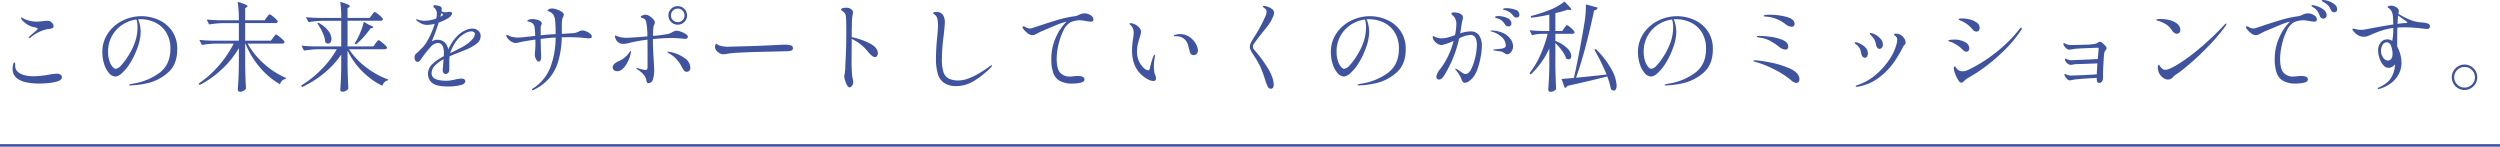 <svg xmlns="http://www.w3.org/2000/svg" width="1000" height="58.657" viewBox="0 0 1000 58.657">
  <g id="グループ_306" data-name="グループ 306" transform="translate(-460.5 -8588.342)">
    <path id="パス_328" data-name="パス 328" d="M16.185-18.408q-.2,0-.2-.156a.649.649,0,0,1,.234-.429q.663-.663,1.716-1.521.624-.546,1.131-1.014t.507-.585q0-.429-1.6-.7a7.188,7.188,0,0,1-2.691-1.15,9.861,9.861,0,0,1-1.95-1.657,2.632,2.632,0,0,1-.292-.468,1.088,1.088,0,0,1-.136-.468q0-.156.078-.156l.156.039q.117.078.37.214t.722.371a10.249,10.249,0,0,0,2.34.78,11.657,11.657,0,0,0,2.5.312,17.323,17.323,0,0,0,2.418-.195q1.4-.156,1.95-.156a2.593,2.593,0,0,1,.819.117,2.718,2.718,0,0,1,1.131.8,1.916,1.916,0,0,1,.546,1.306.759.759,0,0,1-.41.7,5.67,5.67,0,0,1-1.813.39,14.663,14.663,0,0,0-6.942,3.354A1.222,1.222,0,0,1,16.185-18.408ZM20.163-.234a24.781,24.781,0,0,1-5.089-.488A9.015,9.015,0,0,1,11.349-2.3,4.634,4.634,0,0,1,9.555-6.162a5.774,5.774,0,0,1,.234-1.794q.234-.741.468-.741.312,0,.312.741v.585q0,2.418,2.847,3.51a13.181,13.181,0,0,0,4.6.7,40.331,40.331,0,0,0,6.2-.663,26.357,26.357,0,0,1,2.964-.351,2.565,2.565,0,0,1,1.541.39A1.243,1.243,0,0,1,29.25-2.73q0,1.092-1.95,1.677a19.222,19.222,0,0,1-3.1.585A33.55,33.55,0,0,1,20.163-.234Zm40.95-26.949a17.039,17.039,0,0,1,6.513,1.345,13.005,13.005,0,0,1,5.519,4.329,12.344,12.344,0,0,1,2.243,7.625q0,6.084-3.724,9.282A18.38,18.38,0,0,1,63.707-.449a33.218,33.218,0,0,1-7.078.956q-.546,0-.546-.2,0-.234,1.56-.507A23.718,23.718,0,0,0,68.484-4.68Q72.657-8,72.657-14.04a12.063,12.063,0,0,0-1.774-6.806,10.553,10.553,0,0,0-4.5-3.9,13.726,13.726,0,0,0-5.694-1.229,8.7,8.7,0,0,0-.975.039,9.421,9.421,0,0,1,.78,2.457,14.178,14.178,0,0,1,.273,2.613,19.222,19.222,0,0,1-1.4,6.63A30.6,30.6,0,0,1,56.414-8.21a17.7,17.7,0,0,1-3.2,3.861,4.419,4.419,0,0,1-2.476,1.307,3.527,3.527,0,0,1-2.632-1.385,10,10,0,0,1-1.95-3.647,15.434,15.434,0,0,1-.722-4.719A13.112,13.112,0,0,1,47.658-20.3a14.89,14.89,0,0,1,5.85-5.09A16.94,16.94,0,0,1,61.113-27.183Zm-1.6,4.368a9.879,9.879,0,0,0-.429-3.042,13.248,13.248,0,0,0-5.636,2.087A12.69,12.69,0,0,0,49.3-19.305a12.49,12.49,0,0,0-1.56,6.24,11.559,11.559,0,0,0,.566,3.9,6.667,6.667,0,0,0,1.267,2.3q.7.741,1.131.741a3.615,3.615,0,0,0,2.32-1.463A22.574,22.574,0,0,0,55.5-10.842a27.011,27.011,0,0,0,3.1-6.26A18.673,18.673,0,0,0,59.514-22.815ZM113.763-18.6q.117-.156.39-.527a5.045,5.045,0,0,1,.449-.546.492.492,0,0,1,.331-.175,2.912,2.912,0,0,1,1.073.643,17.765,17.765,0,0,1,1.579,1.365q.741.722.741.995-.117.624-1.014.624H103.545a30.835,30.835,0,0,0,6.669,8.171A30.968,30.968,0,0,0,118.872-2.5l-.078.429a2.41,2.41,0,0,0-1.4.643,3.171,3.171,0,0,0-.9,1.463,29.663,29.663,0,0,1-7.976-6.65,34.447,34.447,0,0,1-5.83-9.614h-.117v8.853q.078,4.836.312,9.165a2.176,2.176,0,0,1-.936.858,2.869,2.869,0,0,1-1.4.39.984.984,0,0,1-.663-.234.7.7,0,0,1-.273-.546q.156-2.3.273-4.466t.156-5.675v-6.513a37.707,37.707,0,0,1-6.669,8.327A40.048,40.048,0,0,1,84.357.351l-.39-.585A40.3,40.3,0,0,0,92-7.391a42.6,42.6,0,0,0,5.967-8.834H91.1a39.518,39.518,0,0,0-5.85.546L84.24-17.706q2.145.234,5.187.312h10.608v-7.02H93.99a39.519,39.519,0,0,0-5.85.546l-.975-1.989q2.145.234,5.187.312h7.683a48.463,48.463,0,0,0-.468-7.371,23.356,23.356,0,0,1,3.062,1.033q.877.41.878.683,0,.2-.312.39l-.624.429v4.836h7.761l.858-1.17q.195-.234.39-.507a5.331,5.331,0,0,1,.39-.488.525.525,0,0,1,.351-.214,2.849,2.849,0,0,1,1.053.6,13.4,13.4,0,0,1,1.521,1.306q.7.7.7.975-.156.624-1.014.624H102.57v7.02h10.3Zm40.989,2.262q.117-.156.39-.527a5.042,5.042,0,0,1,.449-.546.492.492,0,0,1,.331-.175,2.912,2.912,0,0,1,1.072.644,17.763,17.763,0,0,1,1.579,1.365q.741.722.741.995-.117.624-.975.624H144.105a28.54,28.54,0,0,0,6.844,7.215,32.737,32.737,0,0,0,8.794,4.875l-.078.351a2.466,2.466,0,0,0-1.346.7,3.392,3.392,0,0,0-.878,1.482,29.9,29.9,0,0,1-8.014-5.772,29.6,29.6,0,0,1-5.909-8.346v6.084q.078,4.836.312,9.165a2.176,2.176,0,0,1-.936.858,2.869,2.869,0,0,1-1.4.39.932.932,0,0,1-.624-.234.7.7,0,0,1-.273-.546q.156-2.067.254-4.076t.137-5.051v-4.953a35.48,35.48,0,0,1-6.747,7.352,41.757,41.757,0,0,1-8.892,5.636l-.39-.624a41.324,41.324,0,0,0,8.21-6.552,38.461,38.461,0,0,0,6.064-7.956h-7.293a39.518,39.518,0,0,0-5.85.546l-1.014-1.989q2.145.234,5.187.312h10.725V-25.35H133.77a39.518,39.518,0,0,0-5.85.546l-1.053-1.989q2.145.234,5.187.312h8.931a43.137,43.137,0,0,0-.39-6.435,22.419,22.419,0,0,1,3,1.033q.858.41.858.683,0,.2-.312.39l-.624.429v3.9h8.853l.858-1.17q.195-.234.39-.507a5.333,5.333,0,0,1,.39-.487.525.525,0,0,1,.351-.214,2.849,2.849,0,0,1,1.053.6,14.862,14.862,0,0,1,1.54,1.307q.722.7.721.975-.117.624-.975.624H143.52v10.257h10.335Zm-2.535-7.332q1.56.546,1.56.9,0,.2-.429.312l-.663.195a36.147,36.147,0,0,1-2.827,3.53,27.388,27.388,0,0,1-2.984,2.866l-.507-.39.585-.975A29.817,29.817,0,0,0,148.8-21.1a23.983,23.983,0,0,0,1.229-3.822Zm-20.4-.9a11.848,11.848,0,0,1,4,3.218,5.625,5.625,0,0,1,1.268,3.257,2.285,2.285,0,0,1-.37,1.346,1.124,1.124,0,0,1-.956.526,1.658,1.658,0,0,1-1.131-.507,11.3,11.3,0,0,0-1.053-3.8,22.743,22.743,0,0,0-2.145-3.8Zm61.659,2.34a3.487,3.487,0,0,1,2.281.819,2.686,2.686,0,0,1,.995,2.184,3.713,3.713,0,0,1-1.521,2.983,18.016,18.016,0,0,1-4.134,2.36l-2.886,1.17q-2.886,1.131-3.861,1.56a20.174,20.174,0,0,0-.117,2.574q0,2.769-.039,3.12a1.434,1.434,0,0,1-.488.994,1.4,1.4,0,0,1-.956.41,1.036,1.036,0,0,1-.819-.429,1.5,1.5,0,0,1-.351-.975q0-.429.117-1.521l.234-3a14.051,14.051,0,0,0-3.529,2.613,4.367,4.367,0,0,0-1.268,3.042q0,2.964,5.928,2.964a11.139,11.139,0,0,0,1.833-.156q.936-.156,1.755-.351a11.859,11.859,0,0,1,2.418-.351q1.521,0,1.521,1.053,0,1.17-2.184,1.638a21.726,21.726,0,0,1-4.563.468q-4.875,0-6.513-1.462A4.606,4.606,0,0,1,175.7-4.1a5.272,5.272,0,0,1,1.658-3.841,18.929,18.929,0,0,1,4.66-3.218q.039-.429.039-1.209,0-4.1-2.418-4.1a4.231,4.231,0,0,0-2.945,1.677,41,41,0,0,0-2.983,3.666q-.117.156-.546.8a6.82,6.82,0,0,1-.819,1.034,1.066,1.066,0,0,1-.663.39,1.157,1.157,0,0,1-1.014-.507,2.071,2.071,0,0,1-.351-1.209,2.016,2.016,0,0,1,.429-1.4l.7-.624q1.248-1.17,2.145-2.106a11.237,11.237,0,0,0,1.6-2.145,34.929,34.929,0,0,0,3.2-7.254,11.026,11.026,0,0,1-3,.429,5.033,5.033,0,0,1-2.184-.429,12.286,12.286,0,0,1-2.145-1.4.314.314,0,0,1-.156-.234q0-.156.195-.156a2.271,2.271,0,0,1,.546.117,7.49,7.49,0,0,0,2.652.468,14.935,14.935,0,0,0,1.95-.175,13.354,13.354,0,0,0,2.73-.722,8.022,8.022,0,0,0,.273-1.911,3.1,3.1,0,0,0-1.209-2.535.423.423,0,0,1-.2-.312.557.557,0,0,1,.624-.585,7.008,7.008,0,0,1,1.326.234A2.255,2.255,0,0,1,181-30.81a1.385,1.385,0,0,1,.195.858,6.332,6.332,0,0,1-.078.78,2.914,2.914,0,0,0,1.677.429,2.184,2.184,0,0,0,.819-.117,3.968,3.968,0,0,1,.78-.078q.9,0,.9.663a1.743,1.743,0,0,1-.6,1.131,5.808,5.808,0,0,1-1.5,1.092,23.41,23.41,0,0,1-3.237,1.443,65.361,65.361,0,0,1-2.769,7.527,4.379,4.379,0,0,1,2.223-.663,4.076,4.076,0,0,1,2.983,1.053,5.3,5.3,0,0,1,1.424,2.847,17.827,17.827,0,0,1,1.521-2.866,19.3,19.3,0,0,1,1.989-2.476,10.709,10.709,0,0,1,2.886-2.145A7.082,7.082,0,0,1,193.479-22.23ZM181-28.431q0,.117-.351,1.443a2.607,2.607,0,0,0,.468-.253,2.847,2.847,0,0,1,.351-.215q.273-.156.273-.312t-.312-.39Zm9.165,13.143a12.782,12.782,0,0,0,3.1-2.477,3.8,3.8,0,0,0,1.19-2.2q0-1.131-1.482-1.131a5.207,5.207,0,0,0-2.418.741,11.01,11.01,0,0,0-2.535,1.911,12.5,12.5,0,0,0-2.028,2.827,17.761,17.761,0,0,0-1.4,3.14v.039l.507-.234.819-.39Q189.072-14.625,190.164-15.288Zm47.229-6.2a4.339,4.339,0,0,1,1.579.37,5.706,5.706,0,0,1,1.579.936,1.563,1.563,0,0,1,.663,1.15.559.559,0,0,1-.292.566,1.923,1.923,0,0,1-.8.136,9.8,9.8,0,0,1-1.6-.117,58.19,58.19,0,0,0-7.254-.312q-1.365,0-2.067.039a36.591,36.591,0,0,1-1.482,9.828,18.264,18.264,0,0,1-3.647,6.669,19.536,19.536,0,0,1-5.947,4.446,1.5,1.5,0,0,1-.585.2q-.273,0-.273-.2,0-.273.663-.663A17.628,17.628,0,0,0,224.5-6.377a33.435,33.435,0,0,0,2.243-12.265q-1.56.078-2.34.156l-.819.078q-.741.078-2.808.312.039,3.744.156,6.24a7.518,7.518,0,0,1,.039.819q0,2.028-1.053,2.028a.948.948,0,0,1-.585-.371,3.346,3.346,0,0,1-.624-1.034,3.859,3.859,0,0,1-.273-1.482q0-.2.117-1.618t.117-2.516q0-1.17-.039-1.794-4.875.7-6.513,1.131a5.341,5.341,0,0,1-1.443.234,3.218,3.218,0,0,1-1.482-.468,5.24,5.24,0,0,1-1.5-1.229,2.2,2.2,0,0,1-.644-1.306.207.207,0,0,1,.234-.234,3.044,3.044,0,0,1,1.014.429,4.7,4.7,0,0,0,1.385.429,11.711,11.711,0,0,0,2.242.195q1.131,0,6.669-.663a33.951,33.951,0,0,0-.273-3.51,2.611,2.611,0,0,0-2.106-2.145,4.083,4.083,0,0,1-.41-.1q-.37-.1-.37-.293,0-.234.643-.448a3.992,3.992,0,0,1,1.268-.215,6.949,6.949,0,0,1,2.691.488q1.17.488,1.17,1.19a2.2,2.2,0,0,1-.215.741,2.21,2.21,0,0,0-.214.78v3.276q1.794-.195,3.822-.351l2.145-.117a52.969,52.969,0,0,0-.2-5.538,5.09,5.09,0,0,0-.78-2.3,4.039,4.039,0,0,0-1.872-1.326q-.39-.156-.39-.312t.273-.312a2.816,2.816,0,0,1,1.6-.468,6.3,6.3,0,0,1,1.775.37,8.2,8.2,0,0,1,2.008.936q.858.566.858,1.15a2.226,2.226,0,0,1-.273.975,3.075,3.075,0,0,0-.39,1.092,22.729,22.729,0,0,0-.117,2.847v2.769q3.12-.156,4.914-.312a6.131,6.131,0,0,0,1.794-.585A3.6,3.6,0,0,1,237.393-21.489Zm38.22-2.3a3.644,3.644,0,0,1-2.652-1.073,3.547,3.547,0,0,1-1.092-2.632,3.547,3.547,0,0,1,1.092-2.633,3.644,3.644,0,0,1,2.652-1.072,3.547,3.547,0,0,1,2.632,1.092,3.6,3.6,0,0,1,1.073,2.613,3.547,3.547,0,0,1-1.092,2.632A3.6,3.6,0,0,1,275.613-23.79Zm0-6.435a2.63,2.63,0,0,0-1.931.8,2.63,2.63,0,0,0-.8,1.931,2.567,2.567,0,0,0,.8,1.911,2.664,2.664,0,0,0,1.931.78,2.567,2.567,0,0,0,1.911-.8,2.618,2.618,0,0,0,.78-1.891,2.63,2.63,0,0,0-.8-1.931A2.586,2.586,0,0,0,275.613-30.225Zm-9.945,13.806q0,1.6.273,6.24.234,3.432.234,4.641a12.461,12.461,0,0,1-.468,3.51A1.946,1.946,0,0,1,263.835-.39a.6.6,0,0,1-.507-.273,2.575,2.575,0,0,1-.312-1.014q-.39-2.223-3.666-4.29-.273-.195-.273-.312,0-.2.234-.2l.234.039a12.9,12.9,0,0,0,3.081.78.739.739,0,0,0,.721-.332,1.879,1.879,0,0,0,.176-.878v-3.822q0-4.68-.039-7.1A62.484,62.484,0,0,0,256.23-16.5a9.589,9.589,0,0,1-2.418.39,3.089,3.089,0,0,1-3.081-2.106,3.3,3.3,0,0,1-.273-.975q0-.273.2-.273a1.053,1.053,0,0,1,.429.136,3.509,3.509,0,0,0,.39.176,6.257,6.257,0,0,0,1.56.429,12.847,12.847,0,0,0,2.262.195q1.092-.039,3.335-.195t4.816-.39a29.622,29.622,0,0,0-.507-5.967,2.128,2.128,0,0,0-1.482-1.365q-.7-.234-.7-.429,0-.234.663-.566a2.942,2.942,0,0,1,1.326-.331,3.1,3.1,0,0,1,1.54.526,6.269,6.269,0,0,1,1.521,1.267,2.129,2.129,0,0,1,.643,1.287,2.651,2.651,0,0,1-.273.9,4.779,4.779,0,0,0-.37,1.5q-.1.917-.137,2.983a44.487,44.487,0,0,0,6.24-.819,9.8,9.8,0,0,0,1.677-.741,7.1,7.1,0,0,1,.819-.39,2.111,2.111,0,0,1,.741-.117,5.643,5.643,0,0,1,1.7.39,9.057,9.057,0,0,1,1.95.936q.838.546.839,1.053a.8.8,0,0,1-.254.643,1.456,1.456,0,0,1-.917.214q-.429,0-1.443-.117-2.613-.195-3.588-.195-3.471,0-7.761.429Zm-8.931,3.159q.156,0,.156.273a8.818,8.818,0,0,1-.2,1.053,12.445,12.445,0,0,1-2.145,4.719q-1.521,2.028-3.12,2.028a2.134,2.134,0,0,1-1.307-.39,1.362,1.362,0,0,1-.527-1.17q0-1.4,2.418-2.457a9.995,9.995,0,0,0,4.056-3.237,4.378,4.378,0,0,1,.312-.488Q256.62-13.26,256.737-13.26Zm15.6.351a14.655,14.655,0,0,1,5.947,2.438,4.868,4.868,0,0,1,2.359,3.88,1.669,1.669,0,0,1-.409,1.229,1.354,1.354,0,0,1-.995.41,1.33,1.33,0,0,1-1.014-.371,7.307,7.307,0,0,1-.9-1.345,13.821,13.821,0,0,0-1.092-1.872,14.475,14.475,0,0,0-1.775-2.087,10.937,10.937,0,0,0-2.242-1.618q-.7-.39-.7-.546,0-.2.273-.195Zm21.606.936a2.852,2.852,0,0,1-1.6-.39,4.6,4.6,0,0,1-1.267-1.053,2.179,2.179,0,0,1-.566-1.443,2.251,2.251,0,0,1,.176-.858q.176-.429.371-.429a.96.96,0,0,1,.351.2,2.892,2.892,0,0,0,.819.468,11.327,11.327,0,0,0,3.51.507q1.677-.039,5.109-.137t5.85-.175q5.187-.195,8.619-.39,1.989-.117,3.12-.117a8.17,8.17,0,0,1,2.379.273,1.15,1.15,0,0,1,.858,1.209q0,.936-1.6,1.092-.78.078-2.145.078l-11.31.273q-3,.078-6.533.273a36.506,36.506,0,0,0-4.582.429A8.389,8.389,0,0,1,293.943-11.973ZM345.189-18.8a27.784,27.784,0,0,1,7.215,2.5q3.237,1.677,3.237,3.939a1.734,1.734,0,0,1-.332,1.092,1.018,1.018,0,0,1-.839.429q-1.053,0-2.769-2.106a17.708,17.708,0,0,0-6.513-5.148v.663l-.039,6.4a74.215,74.215,0,0,0,.2,7.605q.039.273.234,1.229a8,8,0,0,1,.2,1.5,2.093,2.093,0,0,1-.507,1.385,1.354,1.354,0,0,1-.936.6q-.546,0-1.033-.877a9.2,9.2,0,0,1-.8-1.989,6.884,6.884,0,0,1-.312-1.541,5.8,5.8,0,0,1,.156-.955,13.548,13.548,0,0,0,.234-1.892l.117-3.159q.078-1.17.117-2.282t.078-2.086q.117-2.613.117-7.956,0-4.29-.156-5.655a2.643,2.643,0,0,0-.468-1.267,3.923,3.923,0,0,0-.682-.7q-.332-.253-.449-.331-.312-.234-.312-.39,0-.468.741-.624a6.825,6.825,0,0,1,1.4-.156,2.958,2.958,0,0,1,2.184.858A1.386,1.386,0,0,1,345.7-28.7a2.422,2.422,0,0,1-.039.468q-.039.195-.078.351-.039.195-.176,1.092a13.28,13.28,0,0,0-.137,1.989v.819Q345.189-21.8,345.189-18.8ZM387.114.78a8.557,8.557,0,0,1-4.973-1.268,6.629,6.629,0,0,1-2.535-3.666,21.612,21.612,0,0,1-.721-6.1q0-3.705.507-8.7.312-3.276.312-4.329a12.085,12.085,0,0,0-.292-3.023A2.817,2.817,0,0,0,378.1-28q-.312-.195-.312-.429,0-.429,1.092-.429a3.12,3.12,0,0,1,2.789,1.131,5.457,5.457,0,0,1,.76,3.081q0,1.287-.546,5.85a75.423,75.423,0,0,0-.624,8.775,16.955,16.955,0,0,0,.6,5.128,4.44,4.44,0,0,0,2.047,2.613,8.463,8.463,0,0,0,4.056.8q4.68,0,12.4-5.655.078-.039.37-.234a.937.937,0,0,1,.449-.195q.117,0,.117.156,0,.273-.507.78a34.859,34.859,0,0,1-6.766,5.382A13.415,13.415,0,0,1,387.114.78Zm51.129-29.094a4.577,4.577,0,0,1,2.477.722,2.06,2.06,0,0,1,1.15,1.735.8.8,0,0,1-.253.643.962.962,0,0,1-.644.215,11.745,11.745,0,0,1-2.184-.273l-1.053-.156a9,9,0,0,0-1.287-.117,8.486,8.486,0,0,0-2.242.292,9.163,9.163,0,0,0-1.54.527,7.443,7.443,0,0,0-2.867,3.432,24.873,24.873,0,0,0-1.95,5.694,26,26,0,0,0-.682,5.46q0,3.939,1.346,5.518a5.058,5.058,0,0,0,4.076,1.58l1.092-.078a14.652,14.652,0,0,1,1.794-.156q2.808,0,2.808,1.365,0,1.014-1.579,1.346a15.435,15.435,0,0,1-3.179.332,10.34,10.34,0,0,1-5.089-1.053,5.824,5.824,0,0,1-2.633-3.2,16.763,16.763,0,0,1-.78-5.616,20.7,20.7,0,0,1,1.736-8.4A19.891,19.891,0,0,1,431.145-25l-.312.078a22.184,22.184,0,0,0-3.1,1.014q-2.009.78-5.129,2.145l-1.677.7q-.312.156-1.365.7-.741.39-1.17.585a2.144,2.144,0,0,1-.9.195,3.41,3.41,0,0,1-2.086-.9,7.974,7.974,0,0,1-1.7-1.794.858.858,0,0,1-.2-.468.374.374,0,0,1,.117-.273.374.374,0,0,1,.273-.117,1.033,1.033,0,0,1,.507.156q.078.039.663.371a2.889,2.889,0,0,0,1.443.331,4.681,4.681,0,0,0,.663-.078l2.379-.78q4.368-1.482,8.014-2.554a43.3,43.3,0,0,1,6.728-1.462,4.826,4.826,0,0,0,1.131-.292q.546-.214.7-.292A4.8,4.8,0,0,1,438.243-28.314ZM465.855-1.248a5.1,5.1,0,0,1-2.028-.585,11.7,11.7,0,0,1-2.73-1.911q-3.783-3.432-3.783-9.75a33.119,33.119,0,0,1,.429-4.8,21.044,21.044,0,0,0,.234-2.34,4.2,4.2,0,0,0-.332-1.7,4.511,4.511,0,0,0-1.15-1.5q-.234-.195-.234-.312t.156-.176a.883.883,0,0,1,.312-.058,4.116,4.116,0,0,1,1.775.487,5.383,5.383,0,0,1,1.7,1.287,2.457,2.457,0,0,1,.7,1.618,4.427,4.427,0,0,1-.176,1.151q-.175.644-.409,1.345-.507,1.638-.76,2.808a13.007,13.007,0,0,0-.254,2.73,8.811,8.811,0,0,0,.8,3.8,8.145,8.145,0,0,0,1.872,2.652,3.047,3.047,0,0,0,1.853.956q.468,0,.624-.819a30.385,30.385,0,0,1,.76-2.964,14.188,14.188,0,0,1,.643-1.755,2.5,2.5,0,0,1,.273-.488q.156-.214.273-.214t.117.234a4.681,4.681,0,0,1-.078.663,18.988,18.988,0,0,0-.39,3.627q0,.585.039,1.111t.078.839a5.14,5.14,0,0,0,.429,1.677,5.013,5.013,0,0,1,.312,1.287,1.125,1.125,0,0,1-.273.8A1.015,1.015,0,0,1,465.855-1.248ZM482.04-11.622a1.447,1.447,0,0,1-1.072-.312,2.44,2.44,0,0,1-.488-.858q-.039-.078-.682-2.516a4.926,4.926,0,0,0-2.516-3.374,5.261,5.261,0,0,0-2.418-.468H474.4q-.351,0-.351-.234,0-.156.39-.312a3.863,3.863,0,0,1,.761-.2,7.1,7.1,0,0,1,1.345-.117A6.58,6.58,0,0,1,481.26-18.1a7.445,7.445,0,0,1,1.911,2.632,6.106,6.106,0,0,1,.507,2.009,1.988,1.988,0,0,1-.448,1.268A1.443,1.443,0,0,1,482.04-11.622ZM512.85,1.833A1.349,1.349,0,0,1,511.6.995a19.573,19.573,0,0,1-1.014-2.633,46.14,46.14,0,0,0-2.028-5.48,36.375,36.375,0,0,0-2.145-3.764q-.2-.312-.858-1.326a9.481,9.481,0,0,1-.9-1.619,3.1,3.1,0,0,1-.234-1.111,3.646,3.646,0,0,1,.371-1.482,19.112,19.112,0,0,1,1.267-2.223,59.843,59.843,0,0,0,4.68-8.7,4.846,4.846,0,0,0,.39-1.638,1.423,1.423,0,0,0-.39-1.053,5.157,5.157,0,0,0-.682-.546q-.448-.312-.448-.468,0-.234.507-.234a4.761,4.761,0,0,1,1.482.331,6.42,6.42,0,0,1,1.677.878,1.867,1.867,0,0,1,.858,1.56,3.908,3.908,0,0,1-.312,1.287,19.029,19.029,0,0,1-1.19,2.418,21.83,21.83,0,0,1-1.969,2.691q-2.847,3.471-4.563,5.928a2.073,2.073,0,0,0-.429,1.248,1.906,1.906,0,0,0,.546,1.248,50.781,50.781,0,0,1,5.206,6.961q2.555,4.036,2.555,7.04a2,2,0,0,1-.273,1.092A.943.943,0,0,1,512.85,1.833Zm39.663-29.016a17.039,17.039,0,0,1,6.513,1.345,13,13,0,0,1,5.518,4.329,12.344,12.344,0,0,1,2.242,7.625q0,6.084-3.724,9.282a18.38,18.38,0,0,1-7.956,4.154,33.218,33.218,0,0,1-7.079.956q-.546,0-.546-.2,0-.234,1.56-.507A23.718,23.718,0,0,0,559.884-4.68q4.173-3.315,4.173-9.36a12.063,12.063,0,0,0-1.774-6.806,10.553,10.553,0,0,0-4.5-3.9,13.726,13.726,0,0,0-5.694-1.229,8.7,8.7,0,0,0-.975.039,9.421,9.421,0,0,1,.78,2.457,14.177,14.177,0,0,1,.273,2.613,19.223,19.223,0,0,1-1.4,6.63,30.606,30.606,0,0,1-2.945,6.026,17.7,17.7,0,0,1-3.2,3.861,4.419,4.419,0,0,1-2.477,1.307,3.527,3.527,0,0,1-2.633-1.385,10,10,0,0,1-1.95-3.647,15.434,15.434,0,0,1-.721-4.719,13.112,13.112,0,0,1,2.223-7.507,14.89,14.89,0,0,1,5.85-5.09A16.94,16.94,0,0,1,552.513-27.183Zm-1.6,4.368a9.878,9.878,0,0,0-.429-3.042,13.248,13.248,0,0,0-5.635,2.087,12.689,12.689,0,0,0-4.154,4.465,12.49,12.49,0,0,0-1.56,6.24,11.558,11.558,0,0,0,.565,3.9,6.667,6.667,0,0,0,1.268,2.3q.7.741,1.131.741a3.615,3.615,0,0,0,2.32-1.463,22.569,22.569,0,0,0,2.477-3.257A27.012,27.012,0,0,0,550-17.1,18.673,18.673,0,0,0,550.914-22.815Zm56.2-7.566a10.579,10.579,0,0,1,3.432.585,2.134,2.134,0,0,1,1.716,2.067,1.011,1.011,0,0,1-.331.8,1.028,1.028,0,0,1-.682.292,1.667,1.667,0,0,1-1.365-.624,7.377,7.377,0,0,0-1.268-1.326,6.3,6.3,0,0,0-1.658-.858,4.161,4.161,0,0,0-.585-.175,2.322,2.322,0,0,1-.449-.136.251.251,0,0,1-.175-.234Q605.748-30.381,607.113-30.381ZM592.683-21.1a3.931,3.931,0,0,1,3.451,1.58,7.526,7.526,0,0,1,1.112,4.388,26.023,26.023,0,0,1-.429,3.978,30.155,30.155,0,0,1-1.326,5.109,10.213,10.213,0,0,1-2.223,3.861,8.383,8.383,0,0,1-1.443,1.17,2.559,2.559,0,0,1-1.326.468,1.027,1.027,0,0,1-.878-.39,3.7,3.7,0,0,1-.487-.9q-.2-.507-.273-.663a12.465,12.465,0,0,0-1.872-2.964,1.547,1.547,0,0,1-.429-.7q0-.078.117-.078a6.7,6.7,0,0,1,1.521.858l.7.468a7.172,7.172,0,0,0,1.014.663,1.731,1.731,0,0,0,.78.2q1.326,0,2.359-2.106a20.789,20.789,0,0,0,1.619-4.895,23.129,23.129,0,0,0,.585-4.543q0-4.095-2.535-4.095a11.606,11.606,0,0,0-4.563,1.4,47.625,47.625,0,0,1-5.85,14.625,5.118,5.118,0,0,1-1.092,1.345,1.794,1.794,0,0,1-1.131.488,1.012,1.012,0,0,1-.741-.312,1.058,1.058,0,0,1-.312-.78,5.956,5.956,0,0,1,1.521-3.081,30.659,30.659,0,0,0,5.382-11.31,18.385,18.385,0,0,1-4.758,1.677,3.188,3.188,0,0,1-1.657-.507,4.629,4.629,0,0,1-1.385-1.267,2.486,2.486,0,0,1-.546-1.423q0-.351.2-.351a1.33,1.33,0,0,1,.487.156q.332.156.527.234a5.686,5.686,0,0,0,2.262.468,10.787,10.787,0,0,0,2.574-.331q1.053-.292,2.847-.955a20.84,20.84,0,0,0,.546-4.251,4.531,4.531,0,0,0-.819-2.964q-.273-.312-.721-.78t-.448-.624q0-.234.331-.351a2.553,2.553,0,0,1,.839-.117,5.68,5.68,0,0,1,1.56.234,3.964,3.964,0,0,1,1.287.585,1.551,1.551,0,0,1,.624,1.248,6.558,6.558,0,0,1-.234,1.248q-.2.78-.312,1.521-.273,2.028-.546,3.549A13.214,13.214,0,0,1,592.683-21.1Zm10.842-5.187q-.117-.039-.409-.117a1.373,1.373,0,0,1-.429-.175.3.3,0,0,1-.136-.253q0-.39,1.248-.39a8.628,8.628,0,0,1,3.569.76,2.423,2.423,0,0,1,1.7,2.243,1.019,1.019,0,0,1-.37.819,1.319,1.319,0,0,1-.878.312,1.377,1.377,0,0,1-1.248-.7,7.479,7.479,0,0,0-1.307-1.58A4.505,4.505,0,0,0,603.525-26.286Zm-2.379,4.836a11.171,11.171,0,0,1,4.933,1.17,7.183,7.183,0,0,1,2.789,2.457,5.075,5.075,0,0,1,.858,2.613,3.61,3.61,0,0,1-.76,2.321,2.09,2.09,0,0,1-1.58.955,1.4,1.4,0,0,1-.858-.292,5.448,5.448,0,0,0-.468-.332,3.536,3.536,0,0,0-1.482-.546q-.936-.156-2.223-.312-.546-.078-.546-.234,0-.2.468-.234,2.535-.273,2.652-.273a4.236,4.236,0,0,0,1.462-.468,1,1,0,0,0,.409-.9,4.553,4.553,0,0,0-1.755-3.432,9.216,9.216,0,0,0-4.017-2.106q-.351-.078-.351-.234T601.146-21.45Zm29.055-.975q.117-.156.351-.488a3.992,3.992,0,0,1,.409-.507.492.492,0,0,1,.332-.175,2.524,2.524,0,0,1,.994.6,13.3,13.3,0,0,1,1.4,1.287q.644.682.643.955-.156.624-1.014.624h-6.669v2.847a13.4,13.4,0,0,1,4.817,2.983,4.71,4.71,0,0,1,1.54,3.023,1.561,1.561,0,0,1-.292.995.963.963,0,0,1-.8.37,1.826,1.826,0,0,1-.936-.351,11.338,11.338,0,0,0-1.658-3.081,23.1,23.1,0,0,0-2.672-3.12v9.282q.078,4.836.312,9.165a2.639,2.639,0,0,1-.917.741,2.924,2.924,0,0,1-1.423.351.783.783,0,0,1-.566-.253A.746.746,0,0,1,623.8,2.3q.156-2.3.273-4.466t.156-5.674v-6.474a32.467,32.467,0,0,1-7.449,10.452l-.468-.546a33.6,33.6,0,0,0,4.31-7.2,50.01,50.01,0,0,0,2.944-8.521h-2.223a18.947,18.947,0,0,0-4.056.546l-.975-1.989q2.145.234,5.187.312h2.73v-6.552a69.345,69.345,0,0,1-7.215,1.248l-.234-.663a57,57,0,0,0,6.981-2.223,22.322,22.322,0,0,0,6.513-3.588q1.482,1.443,2.106,2.164t.624.995q0,.273-.585.195l-.936-.078a48.3,48.3,0,0,1-4.836,1.365v7.137h2.769ZM634.92-2.574q4.407-.39,12.207-1.287a90.868,90.868,0,0,0-4.875-9.945l.585-.234a34.977,34.977,0,0,1,6.3,8.19A14.67,14.67,0,0,1,651.144.507a3.259,3.259,0,0,1-.292,1.521.913.913,0,0,1-.839.546,1.939,1.939,0,0,1-1.131-.546A29.466,29.466,0,0,0,647.4-3.081Q640.965-1.4,631.41.7a1.3,1.3,0,0,1-.975.819l-1.326-3.588q1.131-.078,4.953-.429,1.131-4.992,2.3-11.193t2.028-11.544a42.137,42.137,0,0,0,.468-6.669l4.719,1.287a1.415,1.415,0,0,1-.448.741,1.533,1.533,0,0,1-.995.39q-1.248,6.084-3.159,13.494T634.92-2.574Zm40.443-24.609a17.039,17.039,0,0,1,6.513,1.345,13,13,0,0,1,5.518,4.329,12.344,12.344,0,0,1,2.242,7.625q0,6.084-3.724,9.282a18.38,18.38,0,0,1-7.956,4.154,33.218,33.218,0,0,1-7.079.956q-.546,0-.546-.2,0-.234,1.56-.507A23.718,23.718,0,0,0,682.734-4.68q4.173-3.315,4.173-9.36a12.063,12.063,0,0,0-1.774-6.806,10.553,10.553,0,0,0-4.5-3.9,13.726,13.726,0,0,0-5.694-1.229,8.7,8.7,0,0,0-.975.039,9.421,9.421,0,0,1,.78,2.457,14.177,14.177,0,0,1,.273,2.613,19.223,19.223,0,0,1-1.4,6.63,30.606,30.606,0,0,1-2.945,6.026,17.7,17.7,0,0,1-3.2,3.861,4.419,4.419,0,0,1-2.477,1.307,3.527,3.527,0,0,1-2.633-1.385,10,10,0,0,1-1.95-3.647,15.434,15.434,0,0,1-.721-4.719,13.112,13.112,0,0,1,2.223-7.507,14.89,14.89,0,0,1,5.85-5.09A16.94,16.94,0,0,1,675.363-27.183Zm-1.6,4.368a9.878,9.878,0,0,0-.429-3.042,13.248,13.248,0,0,0-5.635,2.087,12.689,12.689,0,0,0-4.154,4.465,12.49,12.49,0,0,0-1.56,6.24,11.558,11.558,0,0,0,.565,3.9,6.667,6.667,0,0,0,1.268,2.3q.7.741,1.131.741a3.615,3.615,0,0,0,2.32-1.463,22.569,22.569,0,0,0,2.477-3.257,27.012,27.012,0,0,0,3.1-6.26A18.673,18.673,0,0,0,673.764-22.815Zm47.385-.156a3.929,3.929,0,0,1-2.379-.975,14.271,14.271,0,0,0-8.112-3.081q-.039,0-.253-.02a.614.614,0,0,1-.293-.078.205.205,0,0,1-.078-.176q.039-.312.683-.39a13.856,13.856,0,0,1,1.618-.078,25.479,25.479,0,0,1,6.805.877q3.179.877,3.179,2.711A1.052,1.052,0,0,1,721.149-22.971Zm-2.457,9.165a4.6,4.6,0,0,1-2.613-1.17,27.057,27.057,0,0,0-3.685-2.418,12.539,12.539,0,0,0-4.5-1.287,4.542,4.542,0,0,1-.448-.1q-.215-.058-.215-.214,0-.312.9-.312a40.527,40.527,0,0,1,4.076.293,20.132,20.132,0,0,1,5.128,1.248q2.457.956,2.457,2.75a1.278,1.278,0,0,1-.292.877A1.011,1.011,0,0,1,718.692-13.806ZM723.021-.468a4.23,4.23,0,0,1-2.3-1.287,34.91,34.91,0,0,0-6.435-4.1,42.166,42.166,0,0,0-7.6-3.042,1.852,1.852,0,0,0-.351-.1.768.768,0,0,1-.351-.137.265.265,0,0,1-.078-.195q0-.234.468-.234a45.213,45.213,0,0,1,5.655.78,36.151,36.151,0,0,1,8.346,2.5q3.9,1.716,3.9,4.407A1.412,1.412,0,0,1,723.9-.858,1.171,1.171,0,0,1,723.021-.468Zm33.228-13.65a1.036,1.036,0,0,1-.819-.429,2.781,2.781,0,0,1-.507-1.248,8.5,8.5,0,0,0-.6-1.911,7.85,7.85,0,0,0-1.541-1.95q-.351-.351-.351-.546,0-.234.312-.234a4.465,4.465,0,0,1,1.911.644,7.171,7.171,0,0,1,2.106,1.7,3.384,3.384,0,0,1,.9,2.223,1.986,1.986,0,0,1-.39,1.248A1.221,1.221,0,0,1,756.249-14.118ZM747.2,1.053a.555.555,0,0,1-.312-.078q-.117-.078-.117-.156,0-.234.741-.468a20.459,20.459,0,0,0,6.981-3.861,28.8,28.8,0,0,0,5.616-6.143,20.281,20.281,0,0,0,3.042-6.494,7.654,7.654,0,0,0,.234-1.638,1.709,1.709,0,0,0-.624-1.4q-.156-.117-.409-.293t-.253-.292a.353.353,0,0,1,.2-.312.818.818,0,0,1,.429-.117,5.393,5.393,0,0,1,1.365.195,3.783,3.783,0,0,1,1.794,1.306,3.263,3.263,0,0,1,.858,2.087.976.976,0,0,1-.117.507,2.465,2.465,0,0,1-.37.448,2.466,2.466,0,0,0-.371.448,1.985,1.985,0,0,0-.214.371q-.1.215-.214.448A52.613,52.613,0,0,1,762-8.639a27.635,27.635,0,0,1-5.538,5.733,19.274,19.274,0,0,1-8.4,3.842A3.56,3.56,0,0,1,747.2,1.053Zm3.315-11.622q-1.131,0-1.521-1.6-.039-.195-.176-.936a4.211,4.211,0,0,0-.643-1.521,4.7,4.7,0,0,0-1.4-1.365q-.39-.273-.39-.468,0-.312.429-.312a5.149,5.149,0,0,1,1.638.546,7.429,7.429,0,0,1,2.2,1.541,3.224,3.224,0,0,1,.995,2.359,2.665,2.665,0,0,1-.273,1.209A.9.9,0,0,1,750.516-10.569Zm44.616-10.452a1.98,1.98,0,0,1-.819-.195,1.514,1.514,0,0,1-.624-.468,15.023,15.023,0,0,0-1.735-1.813,13.456,13.456,0,0,0-1.774-1.228,9.048,9.048,0,0,0-1.073-.527,6.041,6.041,0,0,1-.721-.331.939.939,0,0,1-.234-.1.29.29,0,0,1-.2-.253q0-.351,1.326-.351a12.821,12.821,0,0,1,3.218.429,7.588,7.588,0,0,1,2.769,1.287,2.512,2.512,0,0,1,1.112,2.028,1.754,1.754,0,0,1-.332,1.072A1.076,1.076,0,0,1,795.132-21.021ZM789.048-.585a1.179,1.179,0,0,1-.9-.546,10.5,10.5,0,0,1-1.463-2.73,8.166,8.166,0,0,1-.682-2.535q0-.663.39-.663.156,0,.429.351l.546.7a2.753,2.753,0,0,0,2.145.858,4.9,4.9,0,0,0,2.145-.507A56.078,56.078,0,0,0,802.64-12.5a53.736,53.736,0,0,0,9.692-9.575q.351-.507.663-.507a.207.207,0,0,1,.234.234,1.449,1.449,0,0,1-.273.741,51.156,51.156,0,0,1-6.708,8.054,71.017,71.017,0,0,1-7.781,6.689,60.538,60.538,0,0,1-6.922,4.485A6.894,6.894,0,0,0,790.3-1.4a6.065,6.065,0,0,1-.7.624A.935.935,0,0,1,789.048-.585Zm1.989-12.4a1.545,1.545,0,0,1-.721-.2,2.484,2.484,0,0,1-.6-.429,12.857,12.857,0,0,0-1.521-1.4q-.585-.429-1.482-.975a9.892,9.892,0,0,0-1.658-.8q-.722-.254-.917-.331-.312-.117-.312-.273,0-.234.839-.331a14.02,14.02,0,0,1,1.619-.1,8.661,8.661,0,0,1,4.134.955,2.889,2.889,0,0,1,1.794,2.594,1.4,1.4,0,0,1-.312.9A1.039,1.039,0,0,1,791.037-12.987Zm53.43-3.978a2.009,2.009,0,0,1,.975.507,7.556,7.556,0,0,1,1.19,1.131,1.85,1.85,0,0,1,.526.9.862.862,0,0,1-.176.487,3.728,3.728,0,0,0-.214.332,3.975,3.975,0,0,0-.546,1.014q-.117.507-.292,3.471t-.214,4.134v1.716a10.663,10.663,0,0,1-.039,1.17,1.923,1.923,0,0,1-.585,1.287,1.678,1.678,0,0,1-1.014.312.713.713,0,0,1-.683-.488,2.634,2.634,0,0,1-.214-1.073v-.468l-1.014.078q-6.318.39-7.722.585l-.936.156a4.535,4.535,0,0,1-1.17.2,1.365,1.365,0,0,1-.917-.488,6.215,6.215,0,0,1-.839-1.033,1.709,1.709,0,0,1-.312-.741q0-.273.234-.273a2.172,2.172,0,0,1,.468.156,5.027,5.027,0,0,0,1.755.468q1.287-.039,5.05-.195t5.44-.312q0-.585.078-1.833l.156-2.535a8.22,8.22,0,0,0-.936.039q-6.006.234-7.137.234a10.391,10.391,0,0,0-1.716.2,3.438,3.438,0,0,1-.819.117,2.2,2.2,0,0,1-1.424-.624,2.8,2.8,0,0,1-.917-1.287.864.864,0,0,1-.039-.273q0-.312.234-.312a1.227,1.227,0,0,1,.429.156,6.488,6.488,0,0,0,.624.273,5.32,5.32,0,0,0,1.131.2q1.365-.039,4.661-.176t6.065-.292q.351-3.939.351-4.173a.381.381,0,0,0-.078-.273.531.531,0,0,0-.351-.078q-1.287.039-4.524.175t-4.29.253a9.746,9.746,0,0,0-1.287.195,9.821,9.821,0,0,1-1.209.156,1.76,1.76,0,0,1-1.151-.488,4.865,4.865,0,0,1-.956-1.111,1.645,1.645,0,0,1-.273-.663.393.393,0,0,1,.078-.253.24.24,0,0,1,.2-.1.825.825,0,0,1,.39.136q.234.137.351.215a6.007,6.007,0,0,0,2.574.39q2.184,0,5.518-.137a16.3,16.3,0,0,0,3.919-.41,8.292,8.292,0,0,0,.878-.468A1.522,1.522,0,0,1,844.467-16.965Zm30.771-3.2q-1.092,0-2.106-1.56a7.486,7.486,0,0,0-2.34-2.262,12.108,12.108,0,0,0-3.081-1.365,4.042,4.042,0,0,1-.507-.156q-.2-.078-.2-.195,0-.351,1.794-.351a15.17,15.17,0,0,1,3.412.41,7.576,7.576,0,0,1,2.945,1.307,3.3,3.3,0,0,1,1.482,2.574,1.747,1.747,0,0,1-.371,1.15A1.267,1.267,0,0,1,875.238-20.163ZM867.789-5.421a4.978,4.978,0,0,1-.156-1.209,2.218,2.218,0,0,1,.137-.839q.137-.331.253-.332t.351.429a3.6,3.6,0,0,0,.624.819,4.55,4.55,0,0,0,.722.6,1.763,1.763,0,0,0,.955.215q1.4,0,5.109-2.262a75.137,75.137,0,0,0,8.638-6.377,109.967,109.967,0,0,0,9.887-9.418q.351-.429.624-.429a.138.138,0,0,1,.156.156,1.928,1.928,0,0,1-.39.819,68.833,68.833,0,0,1-6.318,7.527Q884.715-11.9,881.3-8.911t-5.4,4.387a5.438,5.438,0,0,1-.78.507q-.351.234-.7.507a6.557,6.557,0,0,0-.78.741,2.438,2.438,0,0,1-1.872.936,3.675,3.675,0,0,1-2.477-1.073A4.664,4.664,0,0,1,867.789-5.421Zm59.826-22.893a4.578,4.578,0,0,1,2.477.722,2.06,2.06,0,0,1,1.15,1.735.8.8,0,0,1-.253.643.962.962,0,0,1-.643.215,11.744,11.744,0,0,1-2.184-.273l-1.053-.156a9,9,0,0,0-1.287-.117,8.485,8.485,0,0,0-2.242.292,9.163,9.163,0,0,0-1.541.527,7.443,7.443,0,0,0-2.867,3.432,24.875,24.875,0,0,0-1.95,5.694,25.993,25.993,0,0,0-.682,5.46q0,3.939,1.346,5.518a5.058,5.058,0,0,0,4.076,1.58l1.092-.078a14.653,14.653,0,0,1,1.794-.156q2.808,0,2.808,1.365,0,1.014-1.58,1.346a15.435,15.435,0,0,1-3.179.332,10.34,10.34,0,0,1-5.089-1.053,5.825,5.825,0,0,1-2.633-3.2,16.764,16.764,0,0,1-.78-5.616,20.7,20.7,0,0,1,1.735-8.4A19.891,19.891,0,0,1,920.517-25l-.312.078a21.129,21.129,0,0,0-3.1,1.034q-2.009.8-5.129,2.125l-1.677.7q-.312.156-1.365.7-.741.39-1.17.585a2.144,2.144,0,0,1-.9.195,3.41,3.41,0,0,1-2.086-.9,7.972,7.972,0,0,1-1.7-1.794.858.858,0,0,1-.2-.468.374.374,0,0,1,.117-.273.374.374,0,0,1,.273-.117,1.033,1.033,0,0,1,.507.156q.078.039.663.371a2.889,2.889,0,0,0,1.443.331,4.681,4.681,0,0,0,.663-.078l2.379-.78q4.368-1.482,8.015-2.554a43.3,43.3,0,0,1,6.727-1.462,4.825,4.825,0,0,0,1.131-.292q.546-.214.7-.292A4.8,4.8,0,0,1,927.615-28.314Zm10.53-.429a1.28,1.28,0,0,1-.721-.253,1.811,1.811,0,0,1-.6-.76,6.814,6.814,0,0,0-.995-1.619,6.489,6.489,0,0,0-1.463-1.19q-.234-.156-.487-.292a3.079,3.079,0,0,1-.429-.273.379.379,0,0,1-.176-.292q0-.234.468-.234a7.314,7.314,0,0,1,2.2.449,7.5,7.5,0,0,1,2.379,1.287,2.48,2.48,0,0,1,1.033,1.97,1.088,1.088,0,0,1-.37.936A1.378,1.378,0,0,1,938.145-28.743Zm-4.29,2.535a1.616,1.616,0,0,1-.819-.253,1.46,1.46,0,0,1-.624-.838,7.641,7.641,0,0,0-.956-1.931,5.148,5.148,0,0,0-1.5-1.385q-.117-.078-.37-.234a2.1,2.1,0,0,1-.37-.273.337.337,0,0,1-.117-.234q0-.273.39-.273a8.025,8.025,0,0,1,1.853.468,8.956,8.956,0,0,1,2.613,1.365,2.694,2.694,0,0,1,1.19,2.223,1.294,1.294,0,0,1-.39,1.014A1.3,1.3,0,0,1,933.855-26.208Zm40.677,1.677a4.545,4.545,0,0,1,1.482.487,1,1,0,0,1,.468.916q0,1.053-1.287,1.053-.039,0-1.521-.156a64.43,64.43,0,0,0-7.137-.507q-1.6,0-3.081.117-.078,3.354-.078,5.109,0,1.872.039,2.574a13.418,13.418,0,0,1,1.228,3.1,12.1,12.1,0,0,1,.449,3.062,9.627,9.627,0,0,1-1.521,5.5A11.464,11.464,0,0,1,960.024.215a13.861,13.861,0,0,1-3.744,1.657,1.653,1.653,0,0,1-.39.078q-.273,0-.273-.195,0-.273.429-.429,3.939-1.755,5.207-4.427a11.188,11.188,0,0,0,1.267-4.661v-.195a2.555,2.555,0,0,1-1.034.936,2.906,2.906,0,0,1-1.423.507,2.761,2.761,0,0,1-1.969-.8,6.054,6.054,0,0,1-1.346-1.931,11.6,11.6,0,0,1-.741-2.145,8.871,8.871,0,0,1-.273-2.067,5.032,5.032,0,0,1,.995-3.139,3.3,3.3,0,0,1,2.789-1.307,3.116,3.116,0,0,1,1.872.624,26.149,26.149,0,0,0,.429-5.187,24.972,24.972,0,0,0-4.271.917A41.171,41.171,0,0,0,953-19.812q-.858.39-1.521.624a4.559,4.559,0,0,1-1.521.234,4.434,4.434,0,0,1-2.223-.624,7.159,7.159,0,0,1-1.56-1.248q-.7-.741-.7-1.131,0-.234.273-.234A3.975,3.975,0,0,1,946.8-22a10.4,10.4,0,0,0,2.028.273,12.552,12.552,0,0,0,2.808-.351q1.482-.312,4.466-.839t5.714-.955q-.078-2.3-.156-3.2a4.7,4.7,0,0,0-.429-1.814,3.362,3.362,0,0,0-.819-1.189,5.885,5.885,0,0,0-.566-.429q-.293-.195-.292-.312,0-.273.487-.429A3.125,3.125,0,0,1,961-31.4a3.172,3.172,0,0,1,1.365.312q1.677.741,1.677,1.872a8.817,8.817,0,0,1-.2,1.053,26.91,26.91,0,0,0,5.928,2.886,15.65,15.65,0,0,0,2.028.448q.936.136,1.638.175A9.722,9.722,0,0,1,974.532-24.531Zm-8.385.117q.2,0,.565-.019a2.24,2.24,0,0,0,.546-.078q.176-.058.175-.175,0-.156-.253-.312a2.082,2.082,0,0,1-.331-.234l-3.12-2.223q-.117,1.092-.2,3.354Q965.289-24.375,966.147-24.414ZM959.634-9.438a1.644,1.644,0,0,0,1.346-.663,3.545,3.545,0,0,0,.526-2.184,8.645,8.645,0,0,0-.546-2.925q-.546-1.521-1.716-1.521a1.954,1.954,0,0,0-1.7.975,4.6,4.6,0,0,0-.643,2.574,4.284,4.284,0,0,0,.858,2.555A2.371,2.371,0,0,0,959.634-9.438ZM990.327,2.34a5.049,5.049,0,0,1-2.555-.683A5.02,5.02,0,0,1,985.9-.2a5.016,5.016,0,0,1-.682-2.574A4.944,4.944,0,0,1,985.9-5.3a5.02,5.02,0,0,1,1.872-1.852,5.049,5.049,0,0,1,2.555-.682,4.944,4.944,0,0,1,2.535.682A5.064,5.064,0,0,1,994.715-5.3a4.944,4.944,0,0,1,.682,2.535A5.016,5.016,0,0,1,994.715-.2a5.064,5.064,0,0,1-1.852,1.853A4.944,4.944,0,0,1,990.327,2.34Zm0-.975A3.985,3.985,0,0,0,993.252.156a3.984,3.984,0,0,0,1.209-2.925,3.939,3.939,0,0,0-1.209-2.886,3.985,3.985,0,0,0-2.925-1.209A3.984,3.984,0,0,0,987.4-5.655a3.939,3.939,0,0,0-1.209,2.886A3.984,3.984,0,0,0,987.4.156,3.984,3.984,0,0,0,990.327,1.365Z" transform="translate(456 8622)" fill="#40539f"/>
    <path id="線_48" data-name="線 48" d="M1000,.5H0v-1H1000Z" transform="translate(460.5 8646.5)" fill="#40539f"/>
  </g>
</svg>
